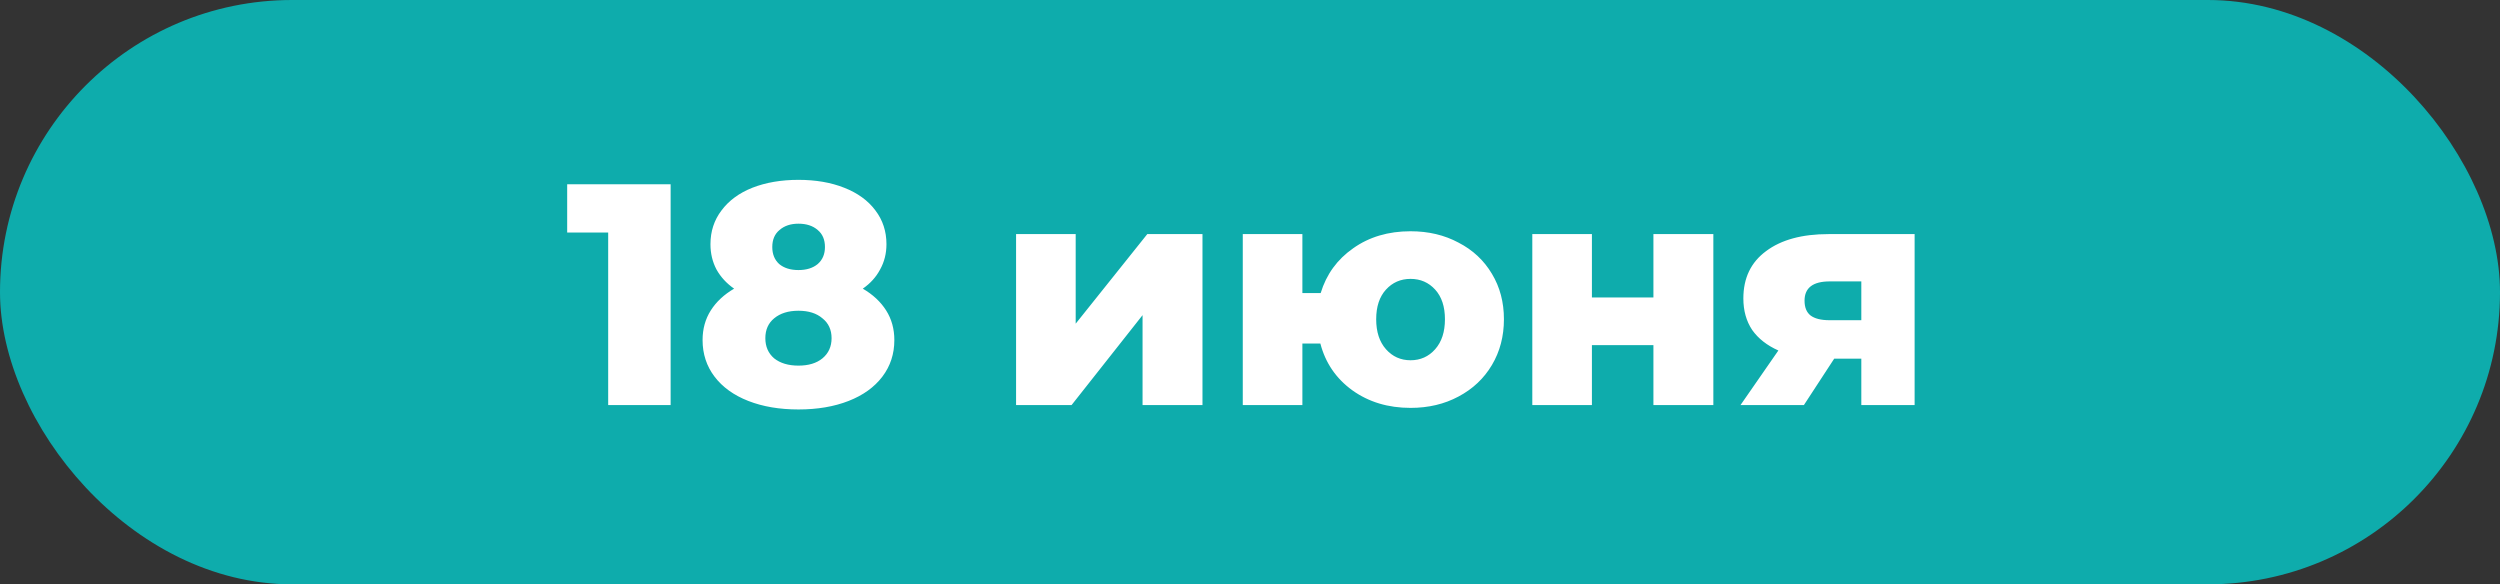 <?xml version="1.0" encoding="UTF-8"?> <svg xmlns="http://www.w3.org/2000/svg" width="753" height="176" viewBox="0 0 753 176" fill="none"><rect x="0" y="0" width="753" height="176" fill="#333333" stroke="none"/><rect width="753" height="176" rx="88" fill="#0EACAC"></rect><path d="M201.995 55.5V122H183.185V70.035H170.835V55.5H201.995ZM259.876 86.945C262.916 88.718 265.259 90.903 266.906 93.5C268.552 96.097 269.376 99.073 269.376 102.43C269.376 106.61 268.172 110.283 265.766 113.45C263.359 116.617 259.971 119.055 255.601 120.765C251.231 122.475 246.196 123.33 240.496 123.33C234.796 123.33 229.761 122.475 225.391 120.765C221.021 119.055 217.632 116.617 215.226 113.45C212.819 110.283 211.616 106.61 211.616 102.43C211.616 99.073 212.439 96.097 214.086 93.5C215.732 90.903 218.076 88.718 221.116 86.945C218.836 85.362 217.062 83.43 215.796 81.15C214.592 78.87 213.991 76.337 213.991 73.55C213.991 69.687 215.099 66.298 217.316 63.385C219.532 60.408 222.636 58.128 226.626 56.545C230.679 54.962 235.302 54.17 240.496 54.17C245.689 54.17 250.281 54.962 254.271 56.545C258.324 58.128 261.459 60.408 263.676 63.385C265.892 66.298 267.001 69.687 267.001 73.55C267.001 76.337 266.367 78.87 265.101 81.15C263.897 83.43 262.156 85.362 259.876 86.945ZM240.496 67.375C238.152 67.375 236.252 68.008 234.796 69.275C233.339 70.478 232.611 72.188 232.611 74.405C232.611 76.558 233.307 78.268 234.701 79.535C236.157 80.738 238.089 81.34 240.496 81.34C242.902 81.34 244.834 80.738 246.291 79.535C247.747 78.268 248.476 76.558 248.476 74.405C248.476 72.188 247.747 70.478 246.291 69.275C244.834 68.008 242.902 67.375 240.496 67.375ZM240.496 110.125C243.536 110.125 245.942 109.397 247.716 107.94C249.552 106.42 250.471 104.393 250.471 101.86C250.471 99.327 249.552 97.332 247.716 95.875C245.942 94.355 243.536 93.595 240.496 93.595C237.456 93.595 235.017 94.355 233.181 95.875C231.407 97.332 230.521 99.327 230.521 101.86C230.521 104.393 231.407 106.42 233.181 107.94C235.017 109.397 237.456 110.125 240.496 110.125ZM306.042 70.51H323.997V97.49L345.562 70.51H362.187V122H344.137V94.925L322.762 122H306.042V70.51ZM424.863 69.655C430.247 69.655 435.06 70.795 439.303 73.075C443.61 75.292 446.967 78.427 449.373 82.48C451.78 86.47 452.983 91.03 452.983 96.16C452.983 101.29 451.78 105.882 449.373 109.935C446.967 113.988 443.61 117.155 439.303 119.435C435.06 121.715 430.247 122.855 424.863 122.855C418.086 122.855 412.228 121.082 407.288 117.535C402.411 113.988 399.213 109.302 397.693 103.475H392.278V122H374.323V70.51H392.278V88.275H397.788C399.498 82.638 402.76 78.142 407.573 74.785C412.386 71.365 418.15 69.655 424.863 69.655ZM424.863 108.51C427.84 108.51 430.31 107.402 432.273 105.185C434.237 102.968 435.218 99.96 435.218 96.16C435.218 92.36 434.237 89.383 432.273 87.23C430.31 85.077 427.84 84 424.863 84C421.886 84 419.416 85.077 417.453 87.23C415.49 89.383 414.508 92.36 414.508 96.16C414.508 99.96 415.49 102.968 417.453 105.185C419.416 107.402 421.886 108.51 424.863 108.51ZM461.53 70.51H479.485V89.605H498.01V70.51H516.06V122H498.01V103.95H479.485V122H461.53V70.51ZM576.684 70.51V122H560.629V108.035H552.459L543.339 122H524.244L535.644 105.565C532.224 104.045 529.596 101.987 527.759 99.39C525.986 96.73 525.099 93.563 525.099 89.89C525.099 83.747 527.379 78.997 531.939 75.64C536.499 72.22 542.769 70.51 550.749 70.51H576.684ZM551.129 84.76C546.063 84.76 543.529 86.692 543.529 90.555C543.529 92.582 544.131 94.07 545.334 95.02C546.601 95.97 548.501 96.445 551.034 96.445H560.629V84.76H551.129Z" fill="white"></path></svg> 